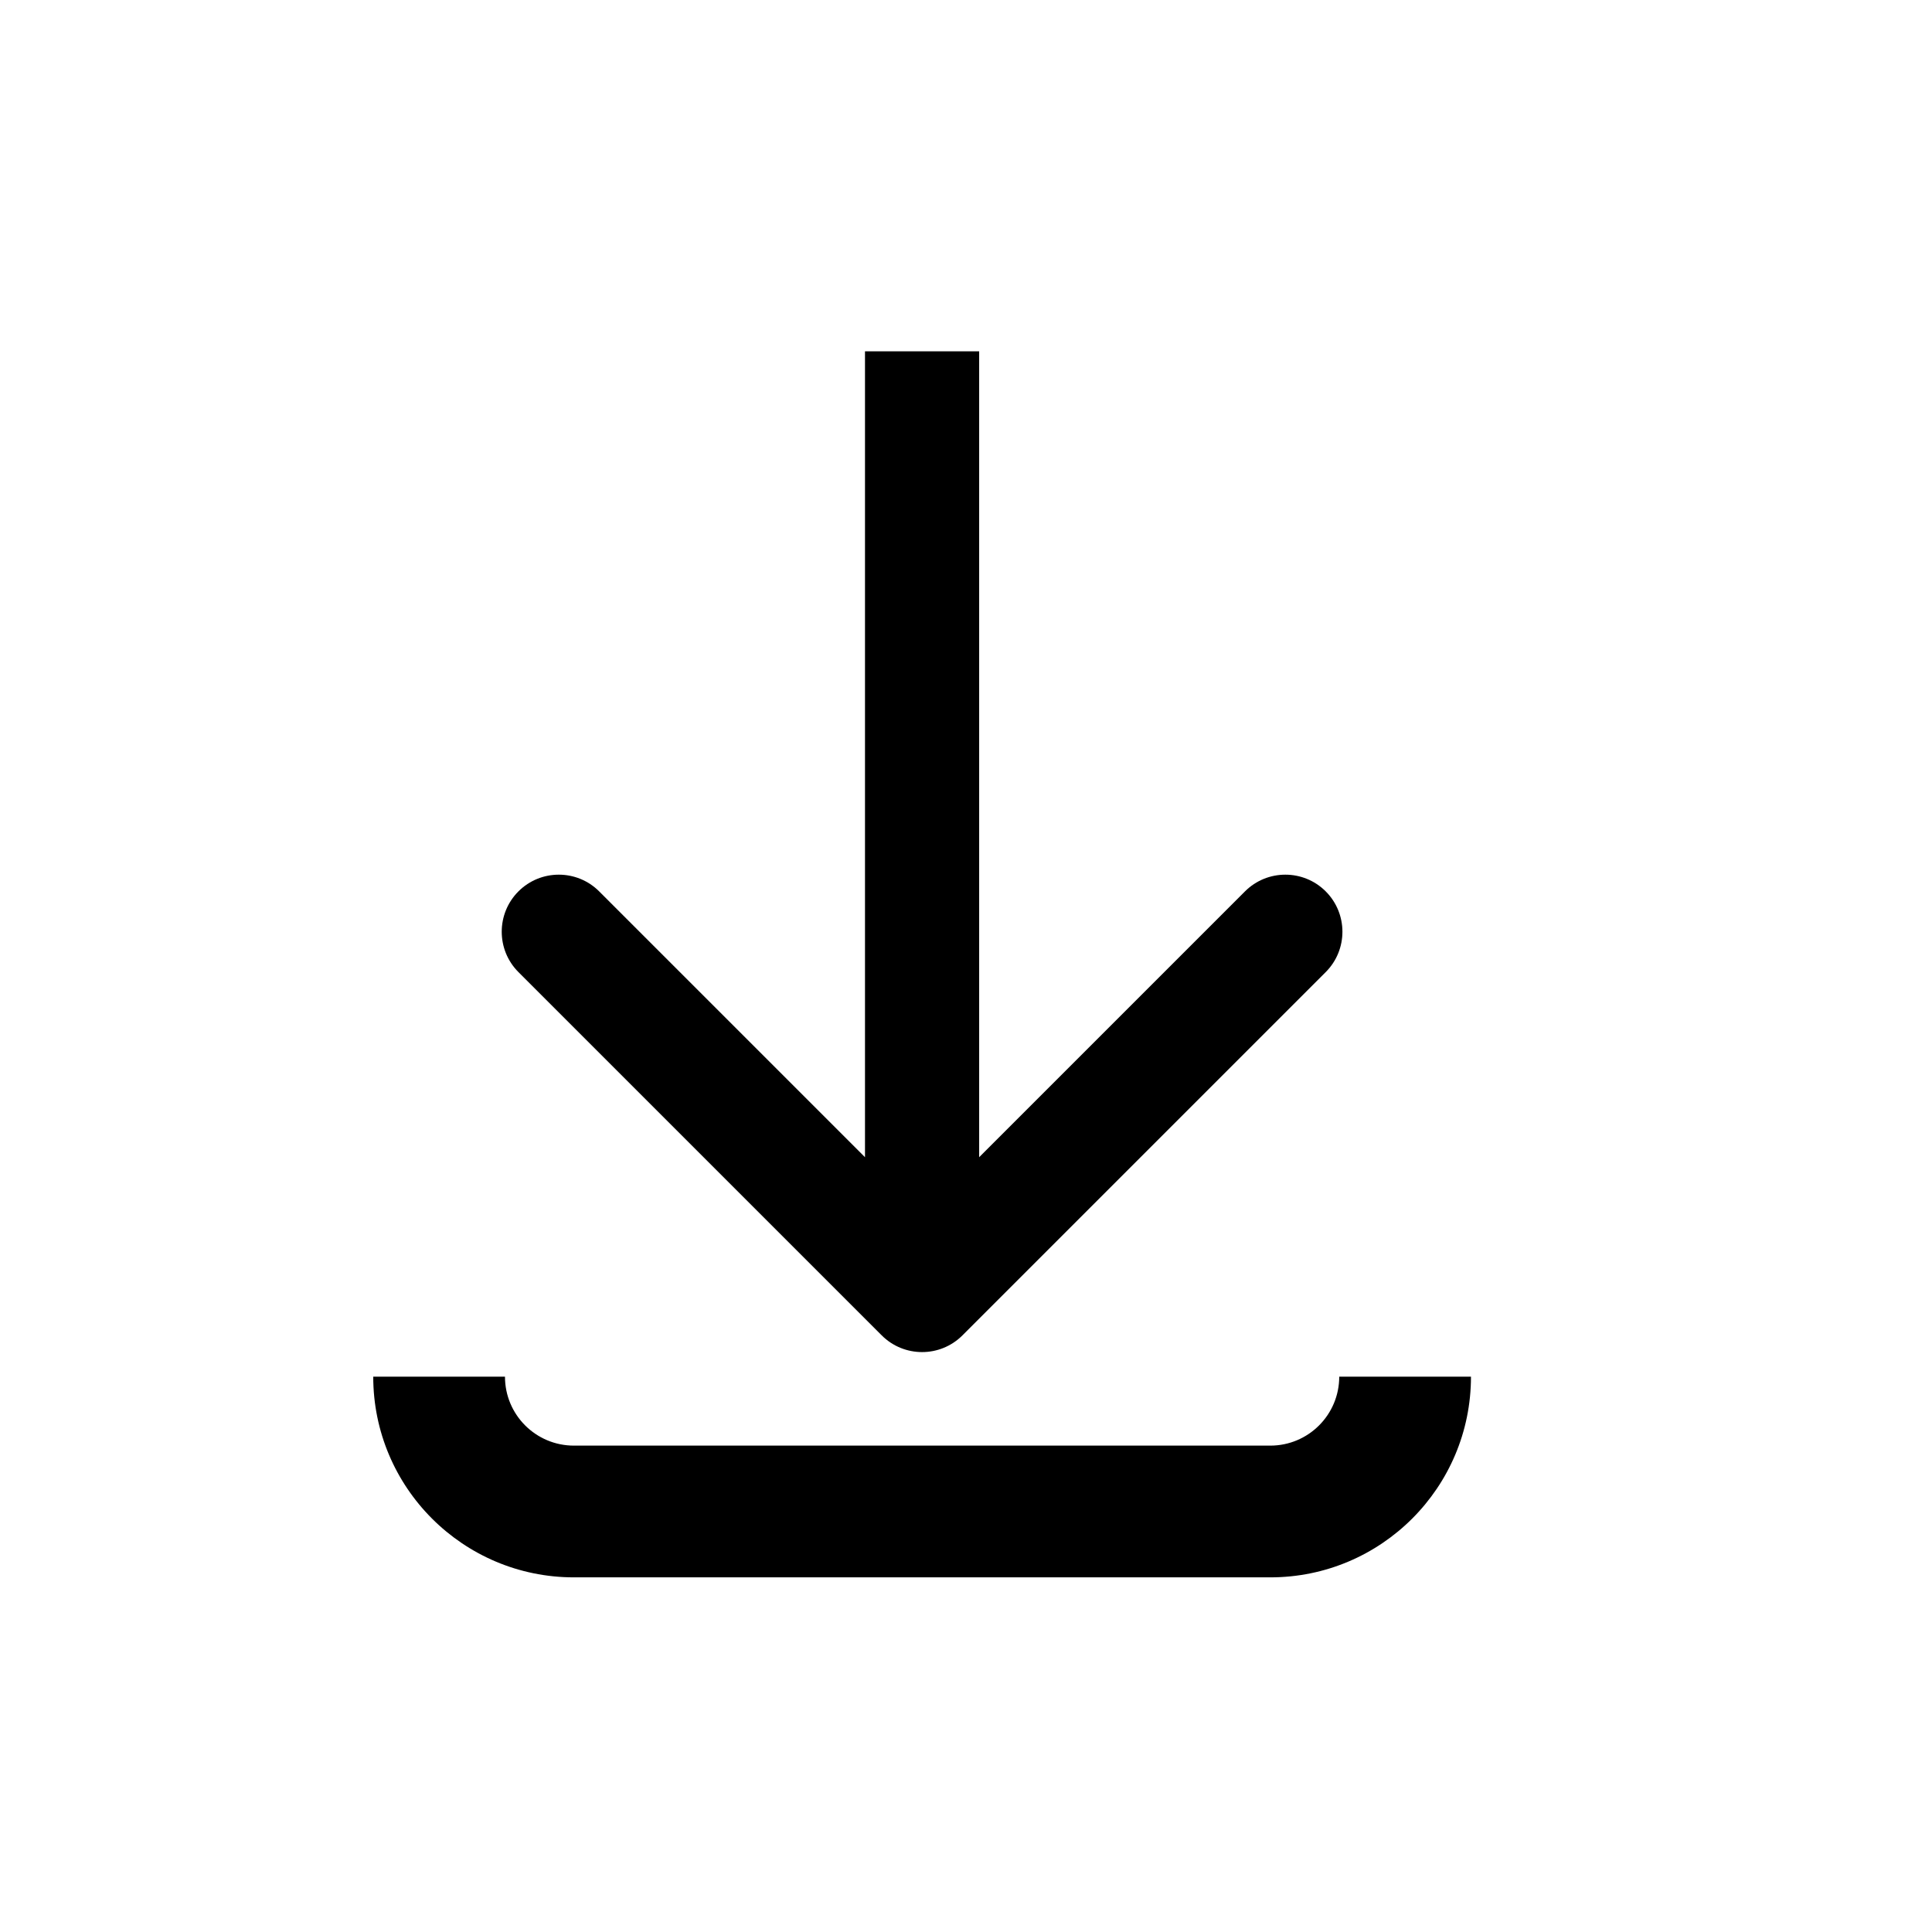 <!-- Generated by IcoMoon.io -->
<svg version="1.1" xmlns="http://www.w3.org/2000/svg" width="32" height="32" viewBox="0 0 32 32">
<title>icon-download</title>
<path d="M21.040 23.944c0.631 0 1.142-0.511 1.142-1.142h2.182c0 1.836-1.488 3.324-3.324 3.324h-11.534c-1.836 0-3.324-1.488-3.324-3.324h2.182c0 0.631 0.511 1.142 1.142 1.142h11.534z"></path>
<path d="M21.958 16.101l-6.017 6.017c-0.369 0.369-0.968 0.369-1.337 0l-6.017-6.017c-0.369-0.369-0.369-0.968 0-1.337s0.968-0.369 1.337 0l4.403 4.403v-13.348h1.891v13.348l4.403-4.403c0.369-0.369 0.968-0.369 1.337 0s0.369 0.968 0 1.337z"></path>
</svg>
